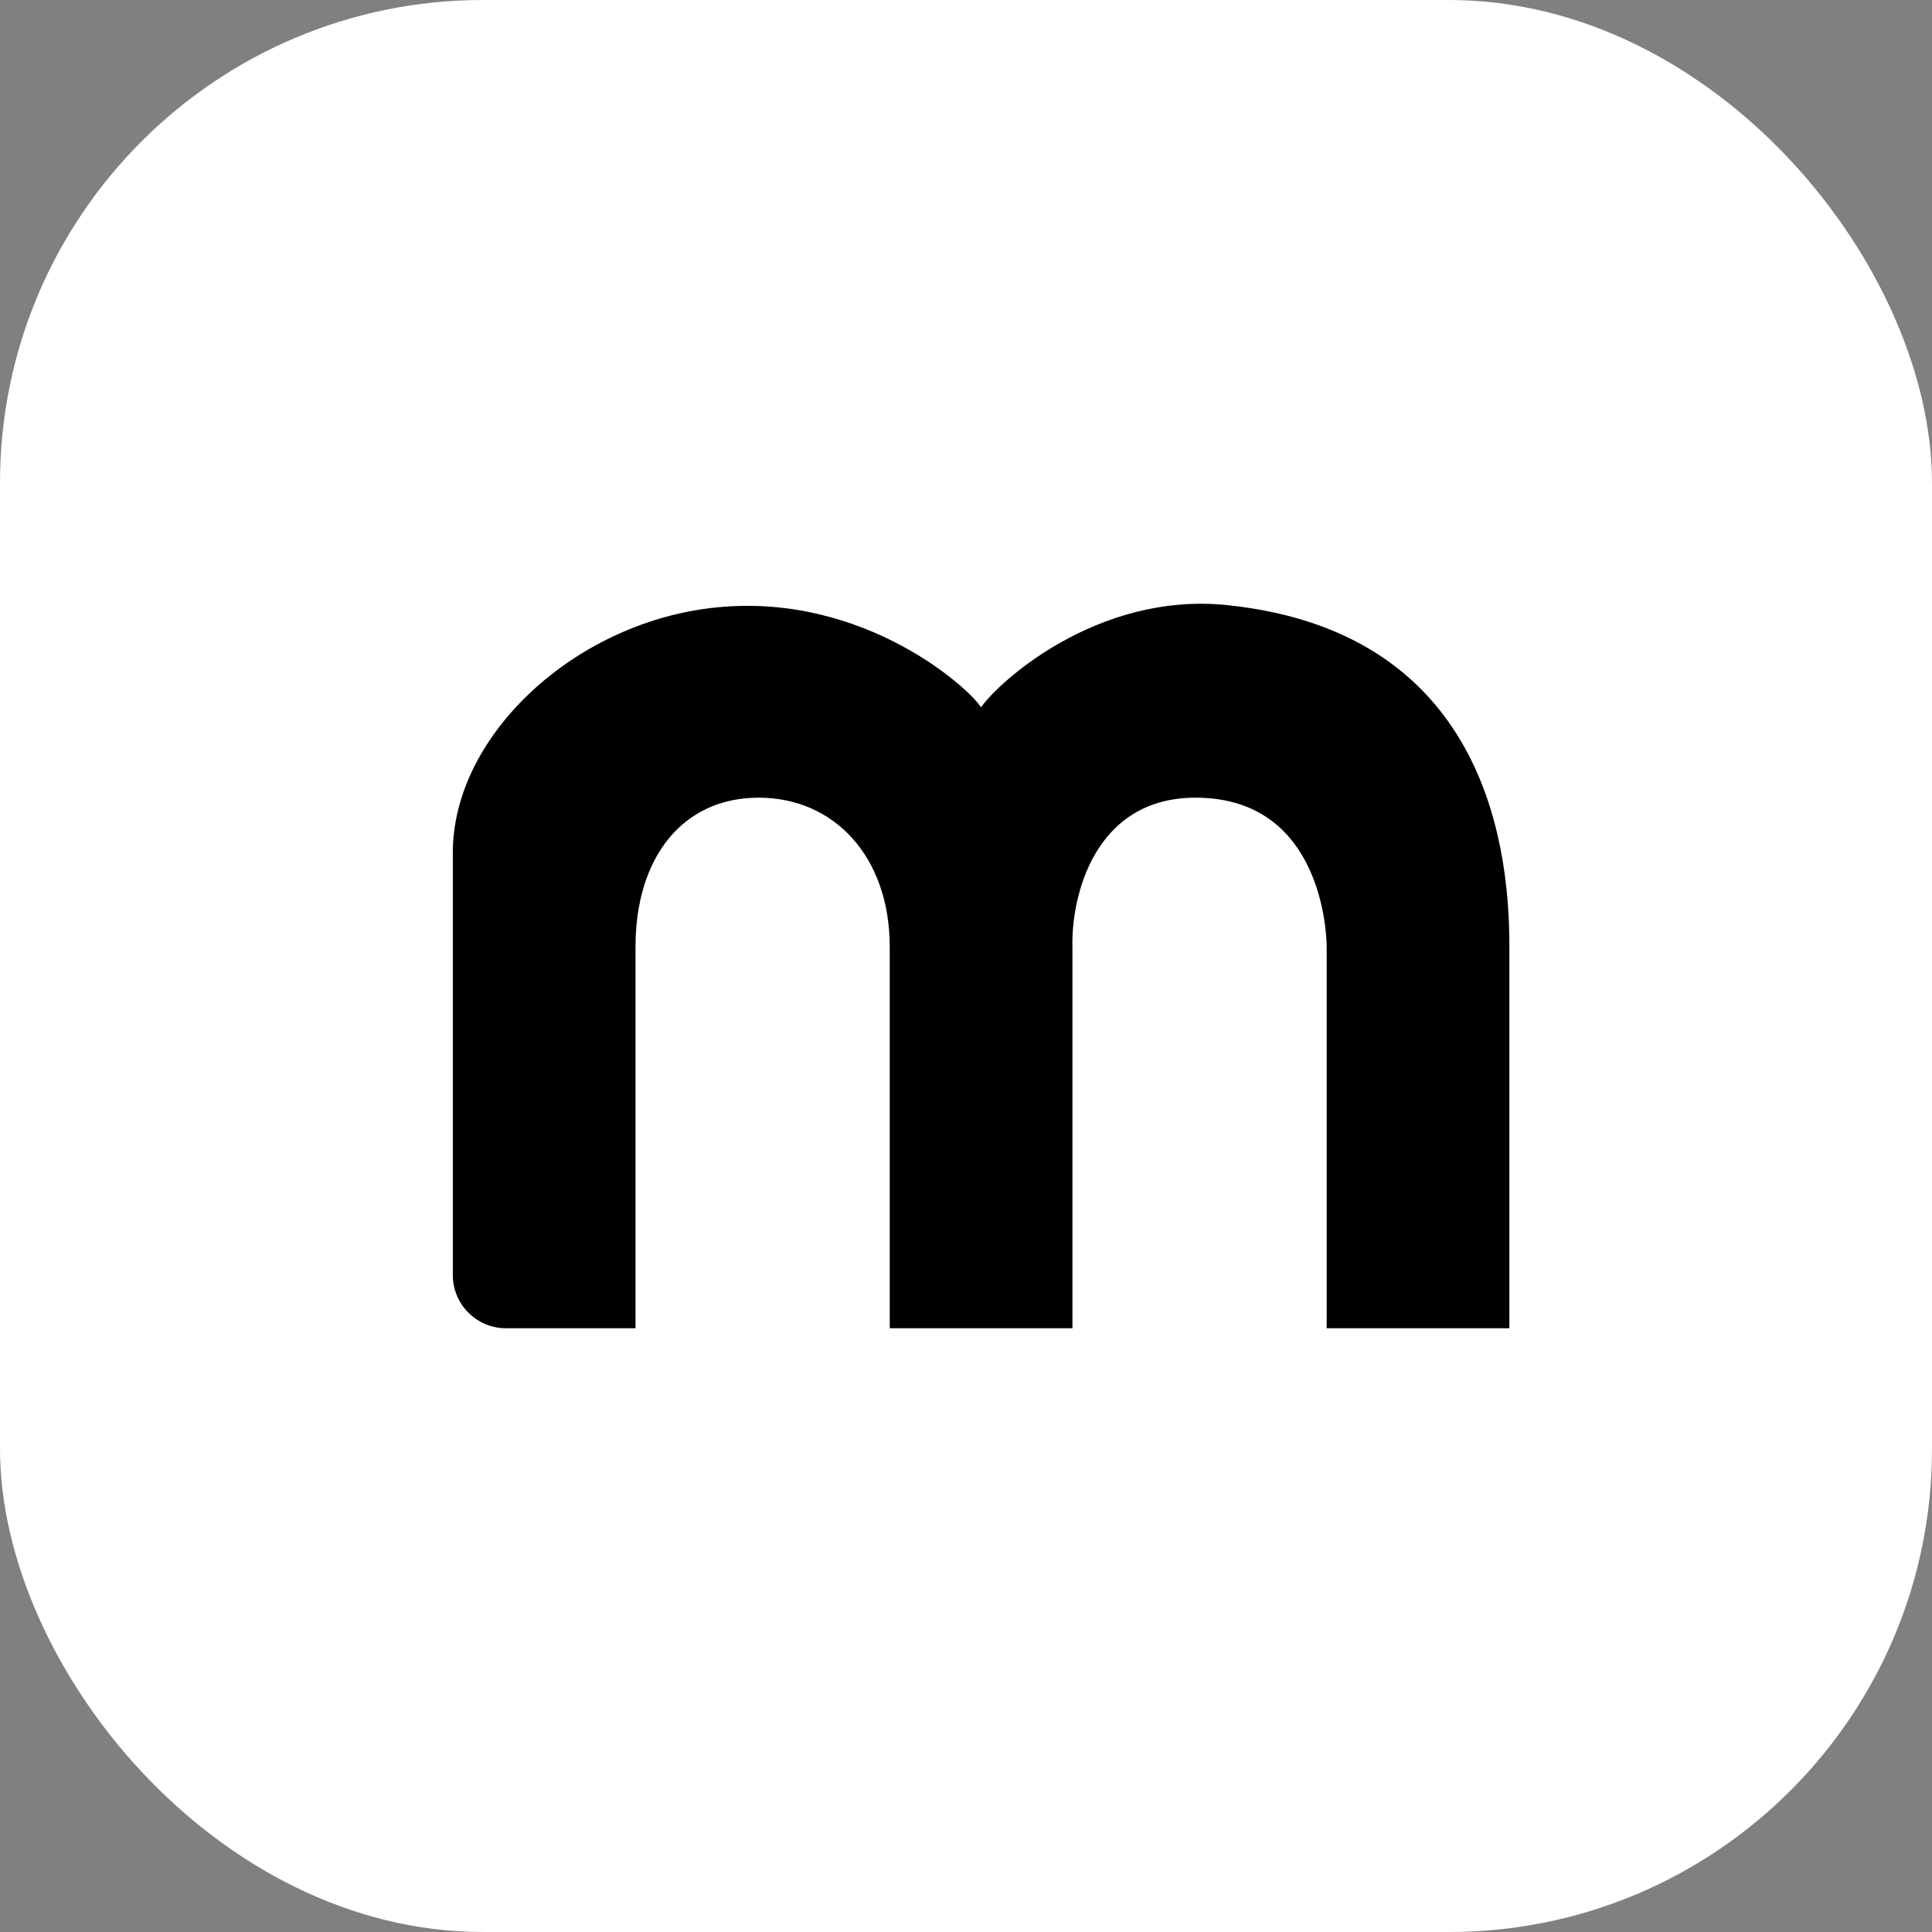 <svg width="32" height="32" viewBox="0 0 32 32" fill="none" xmlns="http://www.w3.org/2000/svg">
<rect x="0" y="0" width="32" height="32" fill="#808080" stroke="none"/>
<rect width="32" height="32" rx="8" fill="white"/>
<path d="M10.526 15.686V22H8.382C7.895 22 7.5 21.606 7.5 21.119V14.124C7.5 12.236 9.408 10.413 11.645 10.088C14.145 9.724 15.987 11.325 16.25 11.715C16.513 11.325 18.158 9.797 20.329 10.023C24.737 10.482 25 14.254 25 15.686V22H21.974V15.686C21.974 15.491 21.908 13.212 19.803 13.212C18.118 13.212 17.741 14.861 17.763 15.686V22H14.737V15.686C14.737 14.189 13.816 13.212 12.566 13.212C11.316 13.212 10.526 14.189 10.526 15.686Z" fill="black"/>
</svg>
